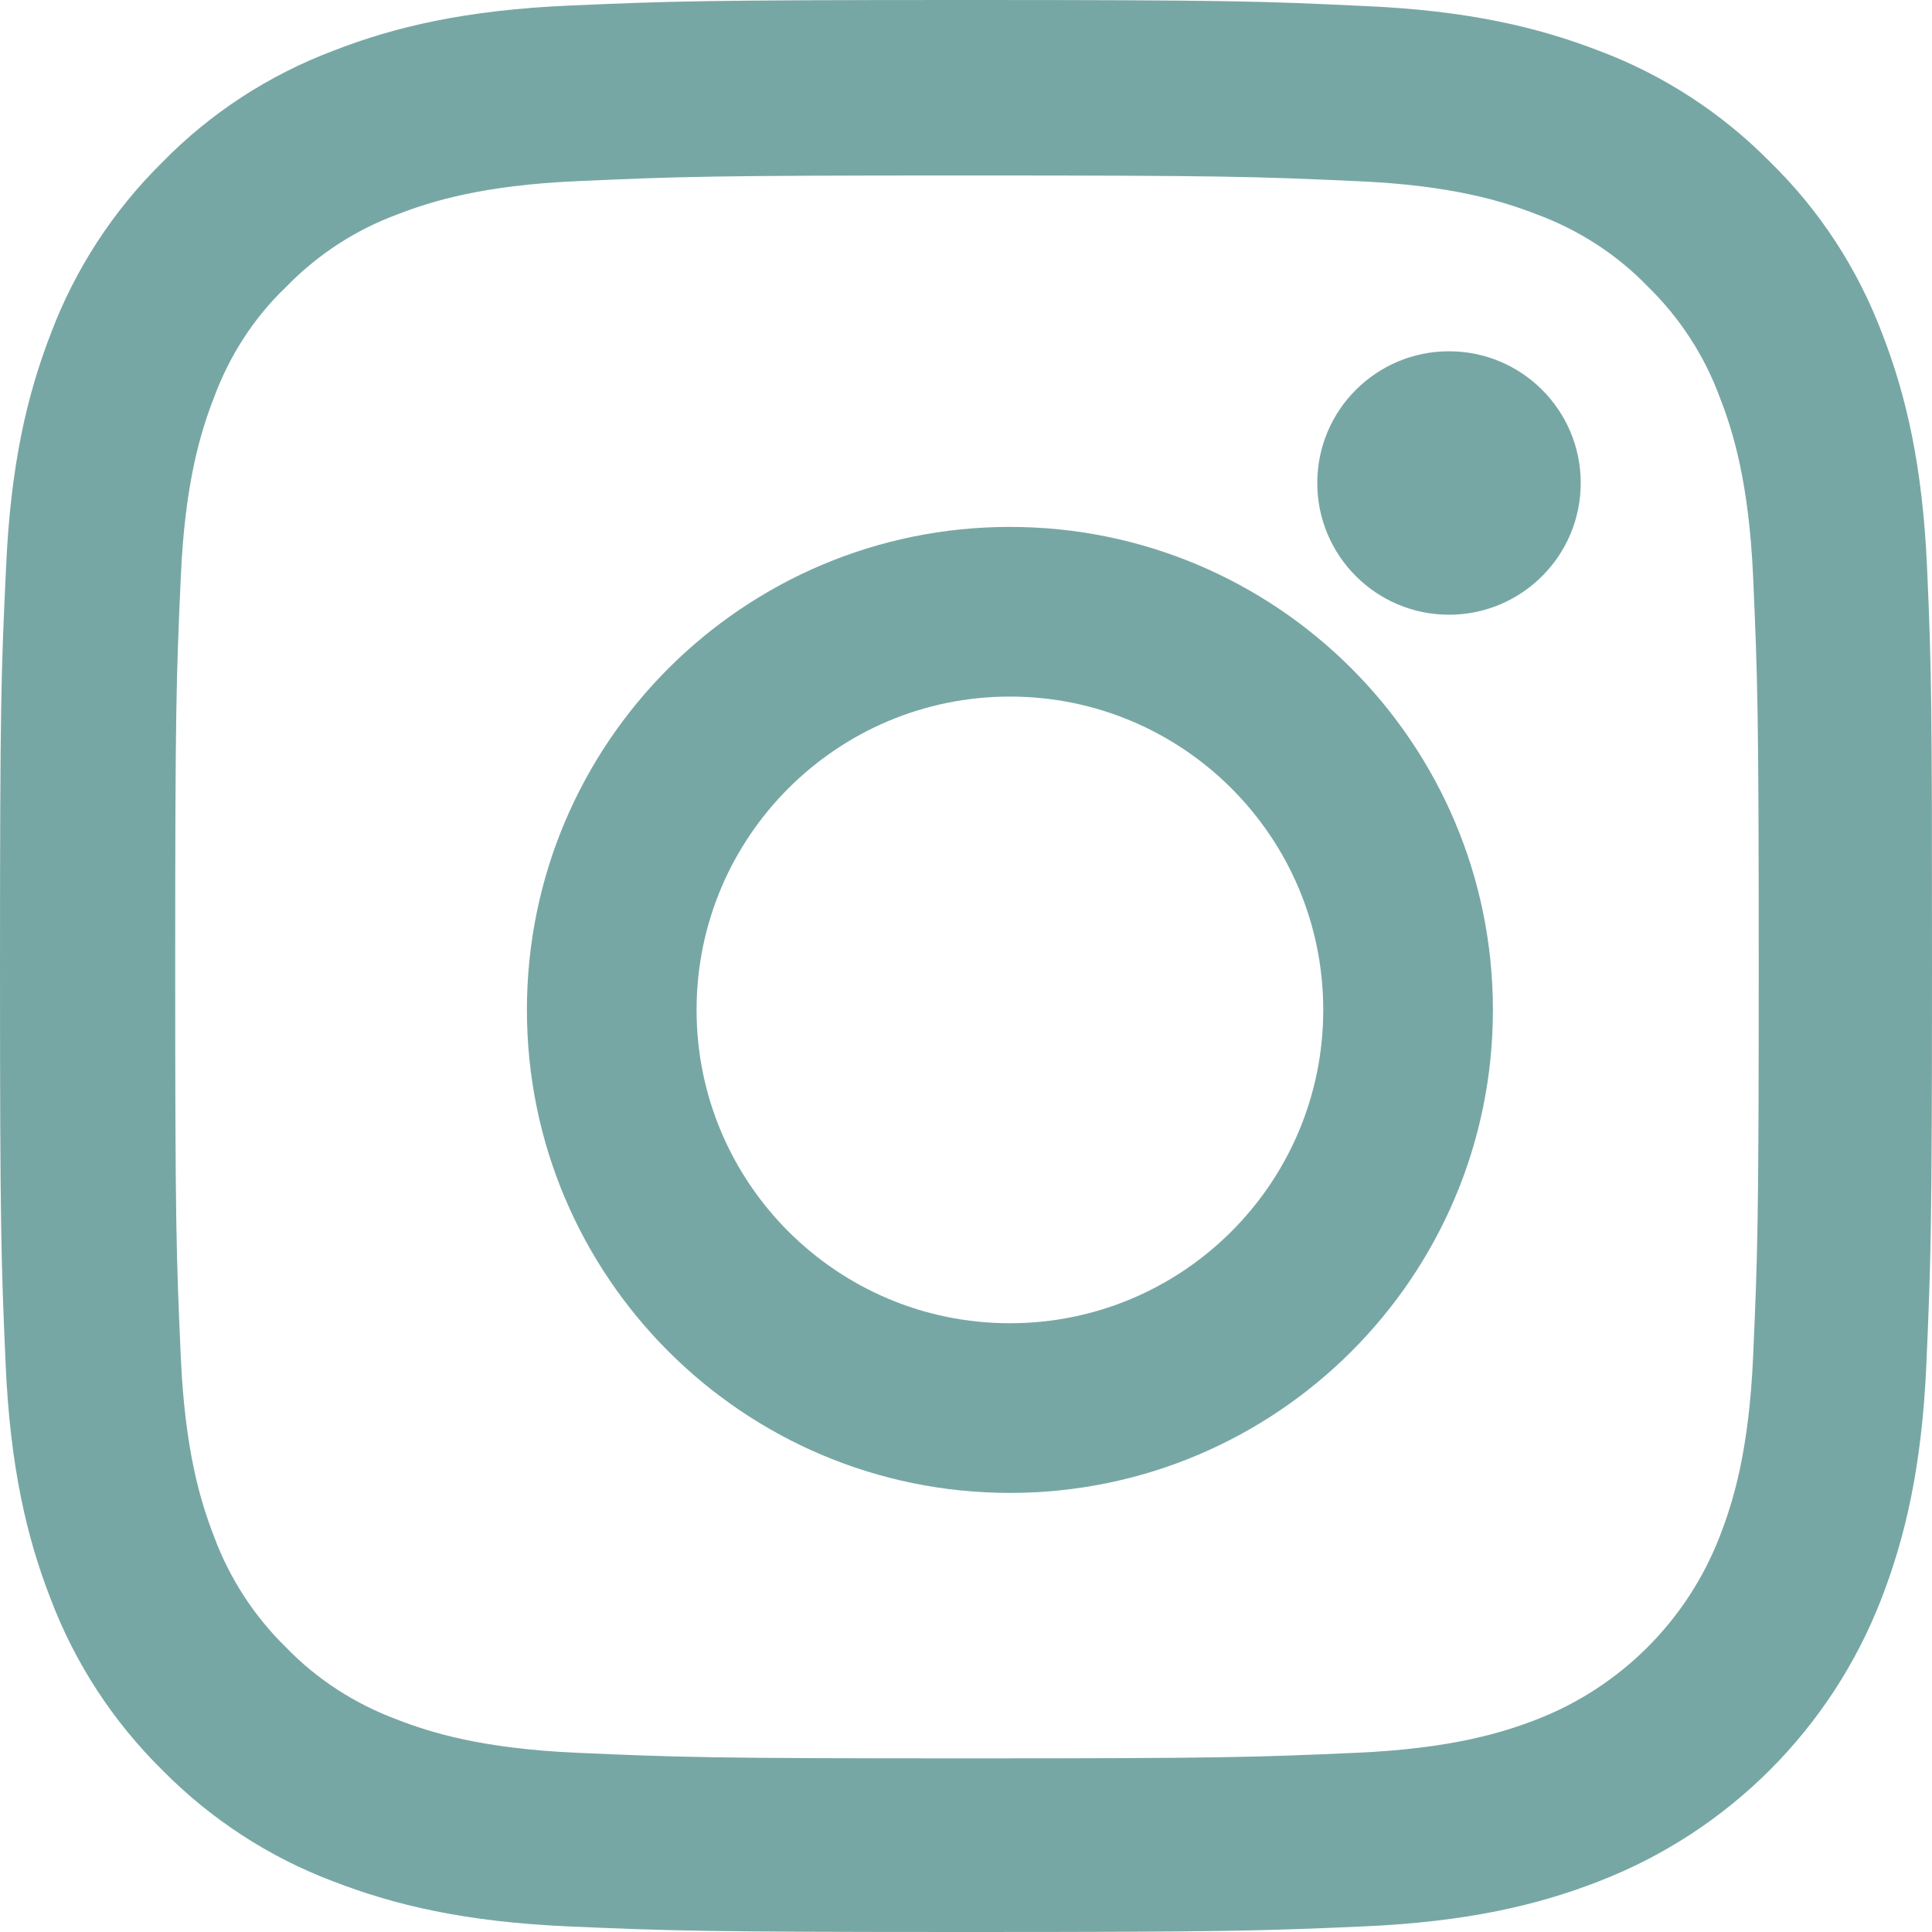 <?xml version="1.0" encoding="UTF-8"?>
<svg width="22px" height="22px" viewBox="0 0 22 22" version="1.1" xmlns="http://www.w3.org/2000/svg" xmlns:xlink="http://www.w3.org/1999/xlink">
    <title>instagram</title>
    <g id="Page-1" stroke="none" stroke-width="1" fill="none" fill-rule="evenodd">
        <g id="Contact" transform="translate(-1343, -946)" fill="#77A7A4" fill-rule="nonzero">
            <g id="instagram" transform="translate(1343, 946)">
                <path d="M21.944,6.468 C21.893,5.299 21.703,4.495 21.433,3.799 C21.153,3.06 20.723,2.398 20.16,1.848 C19.61,1.289 18.944,0.855 18.213,0.58 C17.512,0.309 16.713,0.12 15.544,0.069 C14.366,0.013 13.992,0 11.004,0 C8.017,0 7.643,0.013 6.469,0.064 C5.3,0.116 4.496,0.305 3.8,0.576 C3.061,0.855 2.399,1.285 1.848,1.848 C1.29,2.398 0.856,3.064 0.58,3.795 C0.309,4.495 0.12,5.295 0.069,6.464 C0.013,7.641 0,8.015 0,11.002 C0,13.989 0.013,14.363 0.064,15.536 C0.116,16.705 0.305,17.509 0.576,18.205 C0.856,18.944 1.29,19.606 1.848,20.156 C2.399,20.715 3.065,21.149 3.796,21.424 C4.496,21.695 5.296,21.884 6.465,21.936 C7.638,21.987 8.013,22 11,22 C13.988,22 14.362,21.987 15.535,21.936 C16.704,21.884 17.508,21.695 18.204,21.424 C19.683,20.853 20.852,19.684 21.424,18.205 C21.695,17.505 21.884,16.705 21.936,15.536 C21.987,14.363 22,13.989 22,11.002 C22,8.015 21.996,7.641 21.944,6.468 Z M19.963,15.45 C19.915,16.525 19.735,17.105 19.584,17.492 C19.215,18.45 18.454,19.211 17.495,19.581 C17.108,19.731 16.524,19.911 15.453,19.959 C14.293,20.01 13.945,20.023 11.009,20.023 C8.073,20.023 7.72,20.01 6.564,19.959 C5.489,19.911 4.909,19.731 4.522,19.581 C4.045,19.404 3.611,19.125 3.258,18.76 C2.893,18.403 2.614,17.973 2.437,17.496 C2.287,17.109 2.106,16.525 2.059,15.455 C2.007,14.294 1.995,13.946 1.995,11.011 C1.995,8.075 2.007,7.723 2.059,6.567 C2.106,5.493 2.287,4.912 2.437,4.526 C2.614,4.048 2.893,3.614 3.263,3.262 C3.619,2.897 4.049,2.617 4.526,2.441 C4.913,2.291 5.498,2.11 6.568,2.063 C7.729,2.011 8.077,1.998 11.013,1.998 C13.953,1.998 14.301,2.011 15.458,2.063 C16.532,2.11 17.113,2.291 17.499,2.441 C17.976,2.617 18.411,2.897 18.763,3.262 C19.129,3.619 19.408,4.048 19.584,4.526 C19.735,4.912 19.915,5.497 19.963,6.567 C20.014,7.727 20.027,8.075 20.027,11.011 C20.027,13.946 20.014,14.29 19.963,15.45 Z" id="Shape"></path>
                <path d="M11.5,6 C8.464,6 6,8.463 6,11.5 C6,14.537 8.464,17 11.5,17 C14.537,17 17,14.537 17,11.5 C17,8.463 14.537,6 11.5,6 Z M11.5,15.068 C9.53,15.068 7.932,13.47 7.932,11.5 C7.932,9.53 9.53,7.932 11.5,7.932 C13.47,7.932 15.068,9.53 15.068,11.5 C15.068,13.47 13.47,15.068 11.5,15.068 L11.5,15.068 Z" id="Shape"></path>
                <path d="M18,5.5 C18,6.328 17.328,7 16.5,7 C15.672,7 15,6.328 15,5.5 C15,4.671 15.672,4 16.5,4 C17.328,4 18,4.671 18,5.5 L18,5.5 Z" id="Path"></path>
            </g>
        </g>
    </g>
</svg>